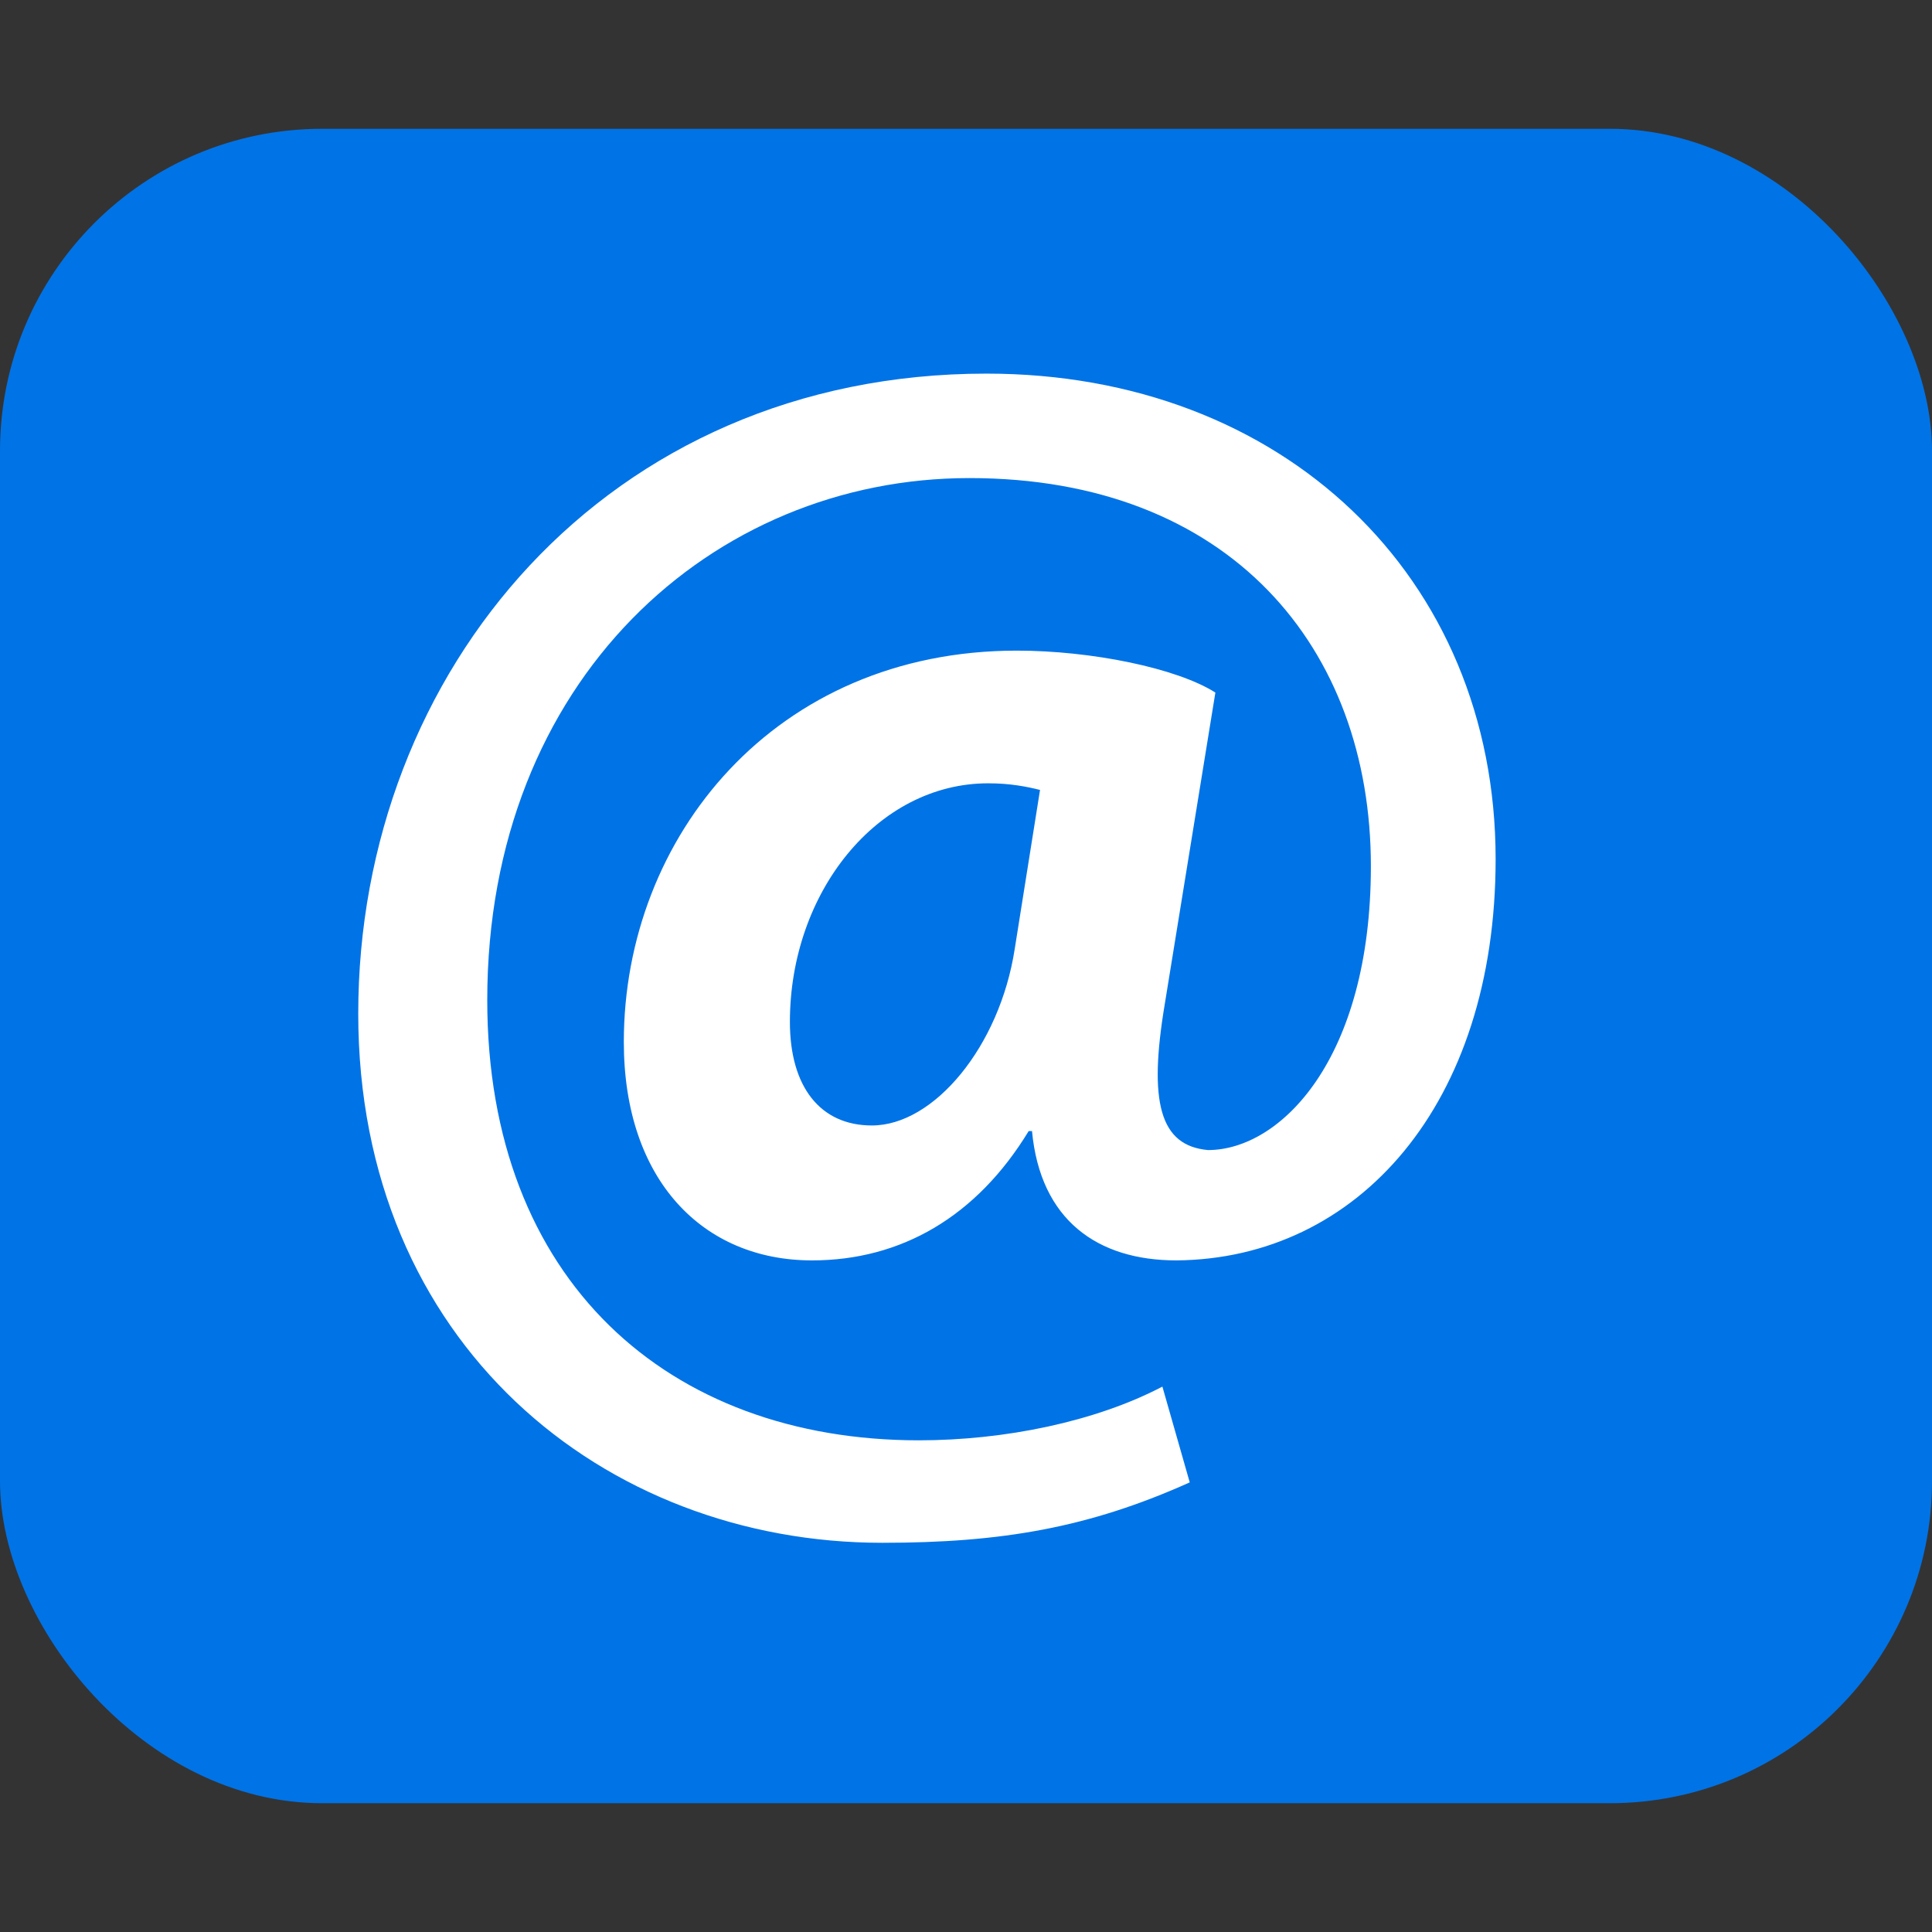 <svg width="30" height="30" viewBox="0 0 30 30" fill="none" xmlns="http://www.w3.org/2000/svg">
<rect x="0" y="0" width="30" height="30" fill="#333333" stroke="none"/>
<g>
<rect x="0"  y="2" width="30" height="26" rx="5"   ry="5" fill="#0073E6"/>
</g>
<g transform="translate(5,5.5) scale(0.67)">
<path d="M20.11 26.147c-2.335 1.05-4.36 1.4-7.124 1.4C6.524 27.548.84 22.916.84 15.284.84 7.343 6.602.45 15.4.45c6.854 0 11.8 4.7 11.8 11.252 0 5.684-3.193 9.265-7.398 9.3-1.83 0-3.153-.934-3.347-2.997h-.077c-1.208 1.986-2.96 2.997-5.023 2.997-2.532 0-4.36-1.868-4.36-5.062 0-4.75 3.503-9.07 9.11-9.07 1.713 0 3.7.4 4.6.972l-1.17 7.203c-.387 2.298-.115 3.3 1 3.4 1.674 0 3.774-2.102 3.774-6.58 0-5.06-3.27-8.994-9.304-8.994C9.05 2.87 3.83 7.545 3.83 14.97c0 6.5 4.2 10.2 10 10.202 1.987 0 4.09-.43 5.647-1.245l.634 2.22zM16.647 10.1c-.31-.078-.7-.155-1.207-.155-2.572 0-4.596 2.53-4.596 5.53 0 1.5.7 2.4 1.9 2.4 1.44 0 2.96-1.83 3.31-4.088l.592-3.72z" fill="white"></path>
</g>
</svg>